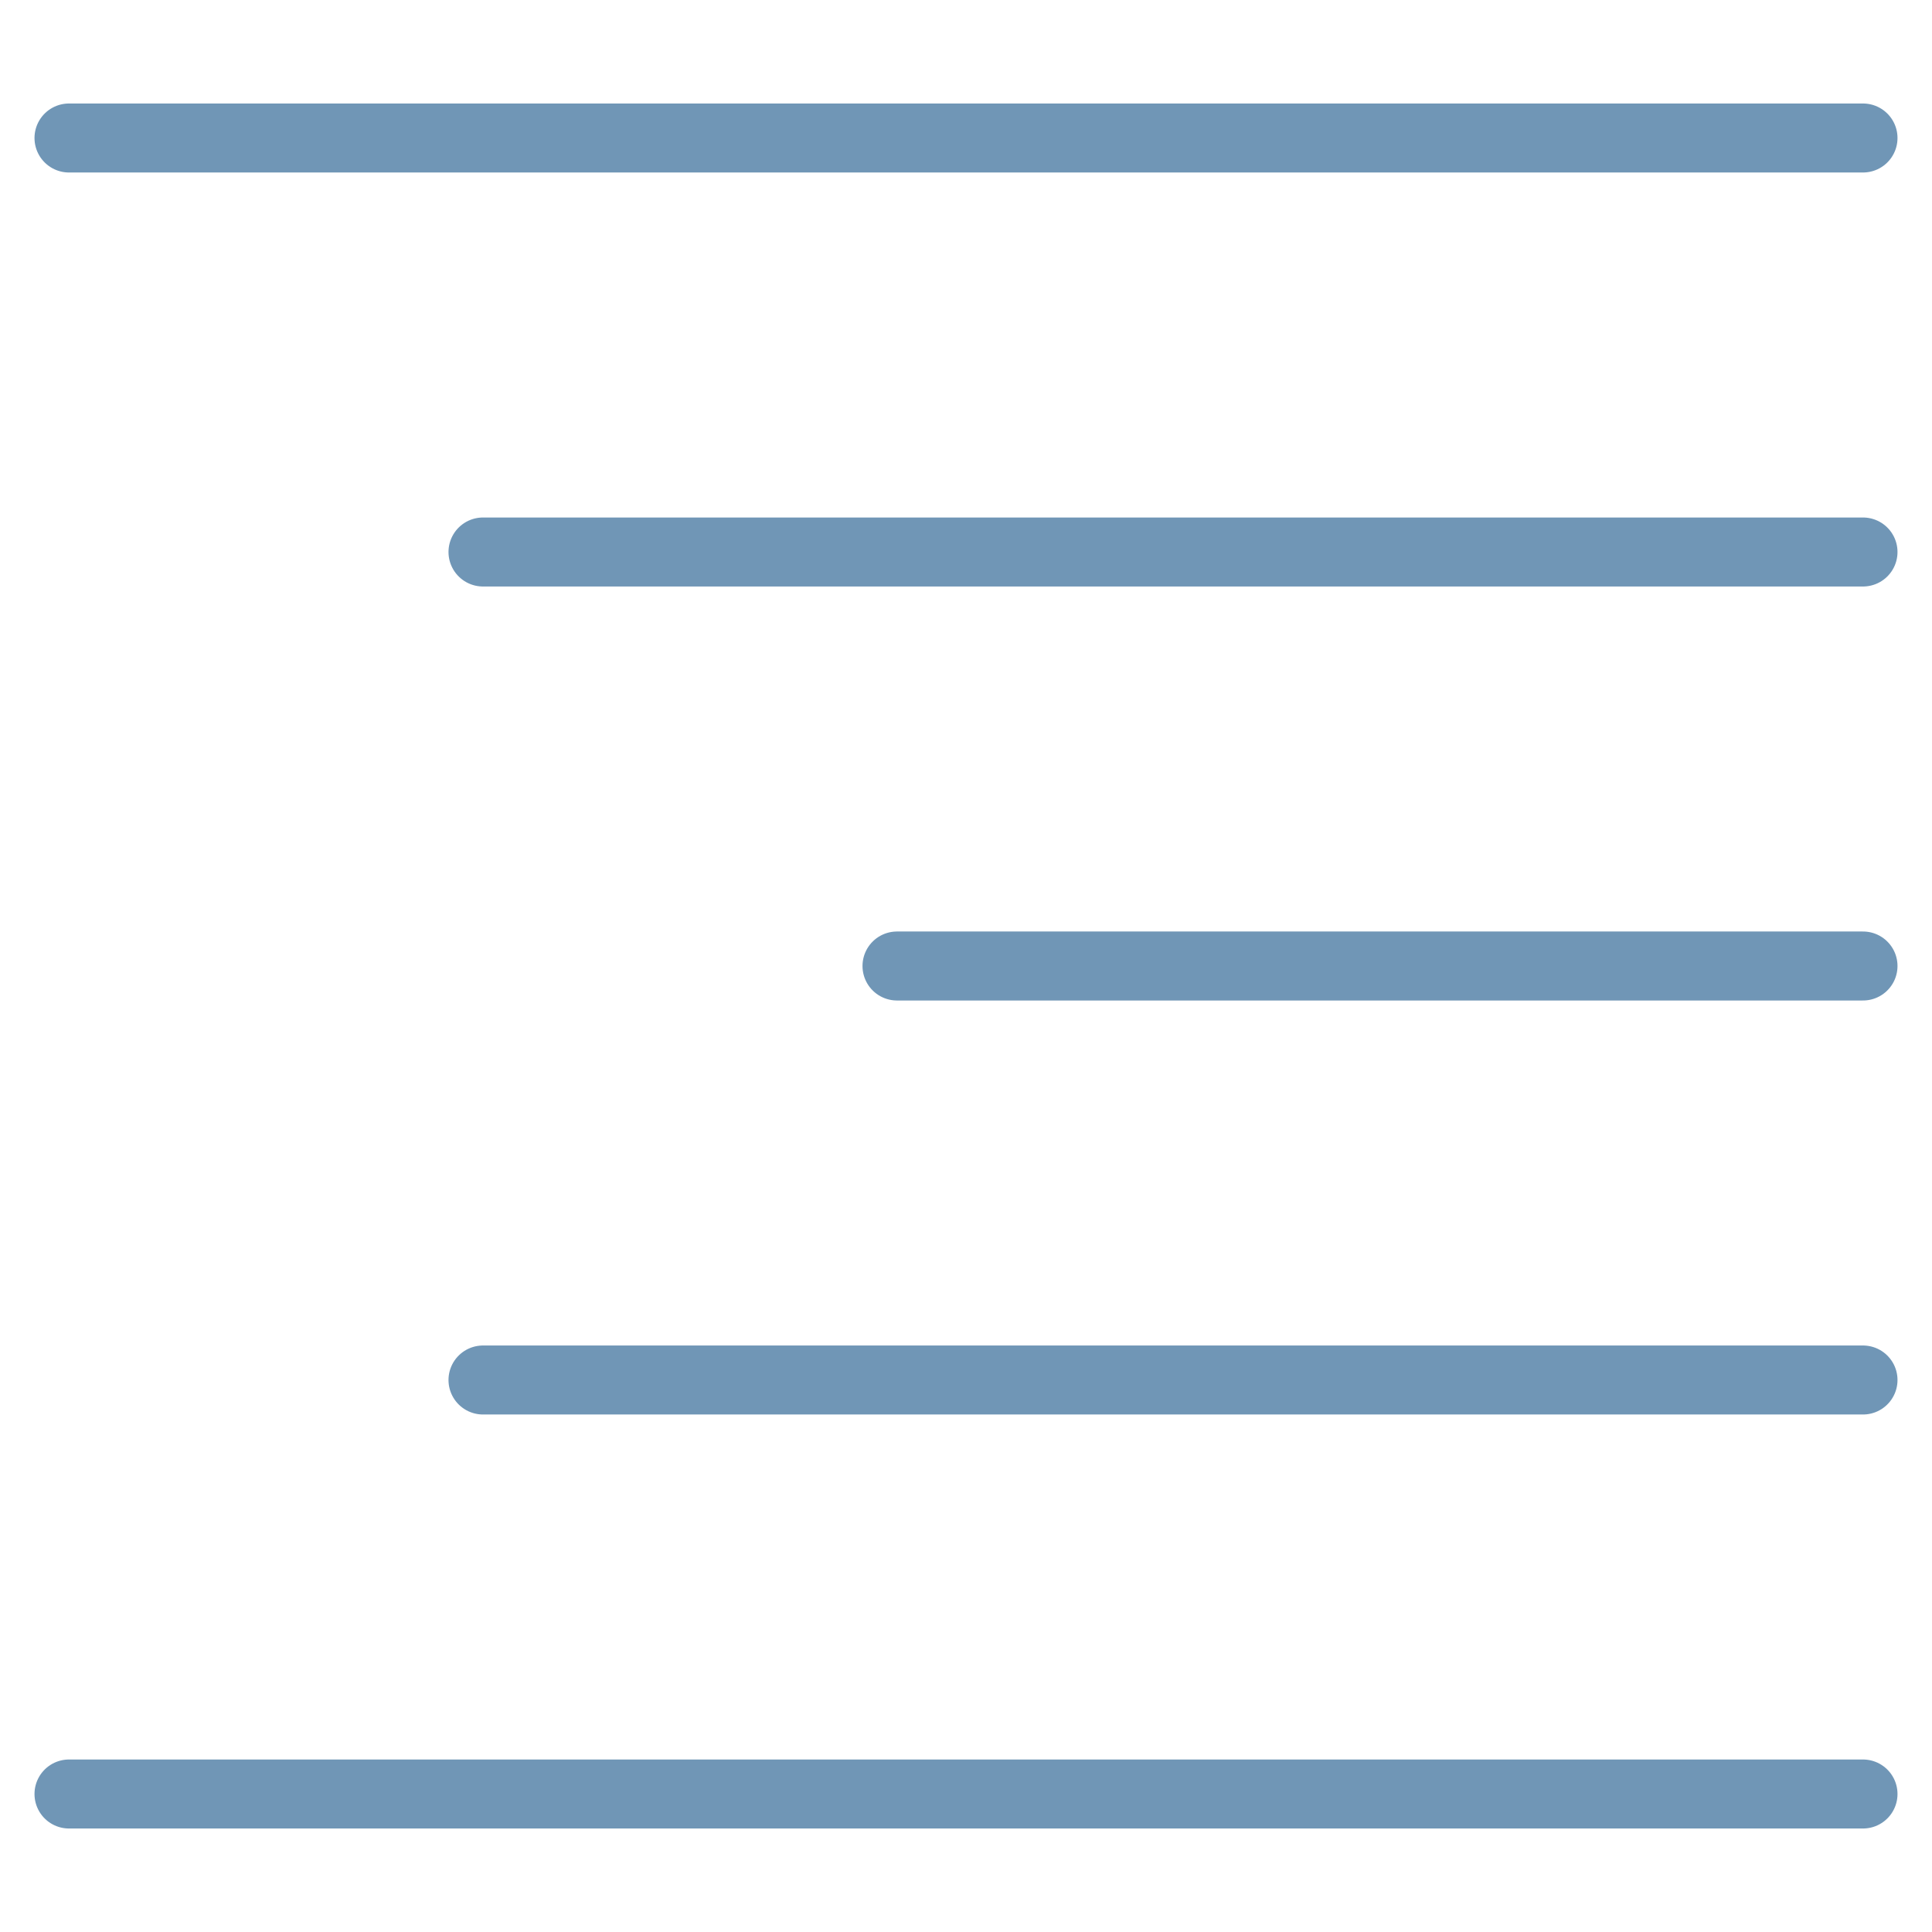 <?xml version="1.0" encoding="UTF-8"?> <svg xmlns="http://www.w3.org/2000/svg" width="14" height="14" viewBox="0 0 14 14" fill="none"><g clip-path="url(#clip0_1222_36505)"><path d="M13.5 1H0.5" stroke="#7096B6" stroke-width="0.5" stroke-linecap="round" stroke-linejoin="round"></path><path d="M13.5 4H3.5" stroke="#7096B6" stroke-width="0.5" stroke-linecap="round" stroke-linejoin="round"></path><path d="M13.5 7H6.5" stroke="#7096B6" stroke-width="0.5" stroke-linecap="round" stroke-linejoin="round"></path><path d="M13.5 13H0.5" stroke="#7096B6" stroke-width="0.5" stroke-linecap="round" stroke-linejoin="round"></path><path d="M13.5 10H3.5" stroke="#7096B6" stroke-width="0.5" stroke-linecap="round" stroke-linejoin="round"></path></g><defs><clipPath id="clip0_1222_36505"><rect width="14" height="14" fill="white"></rect></clipPath></defs></svg> 